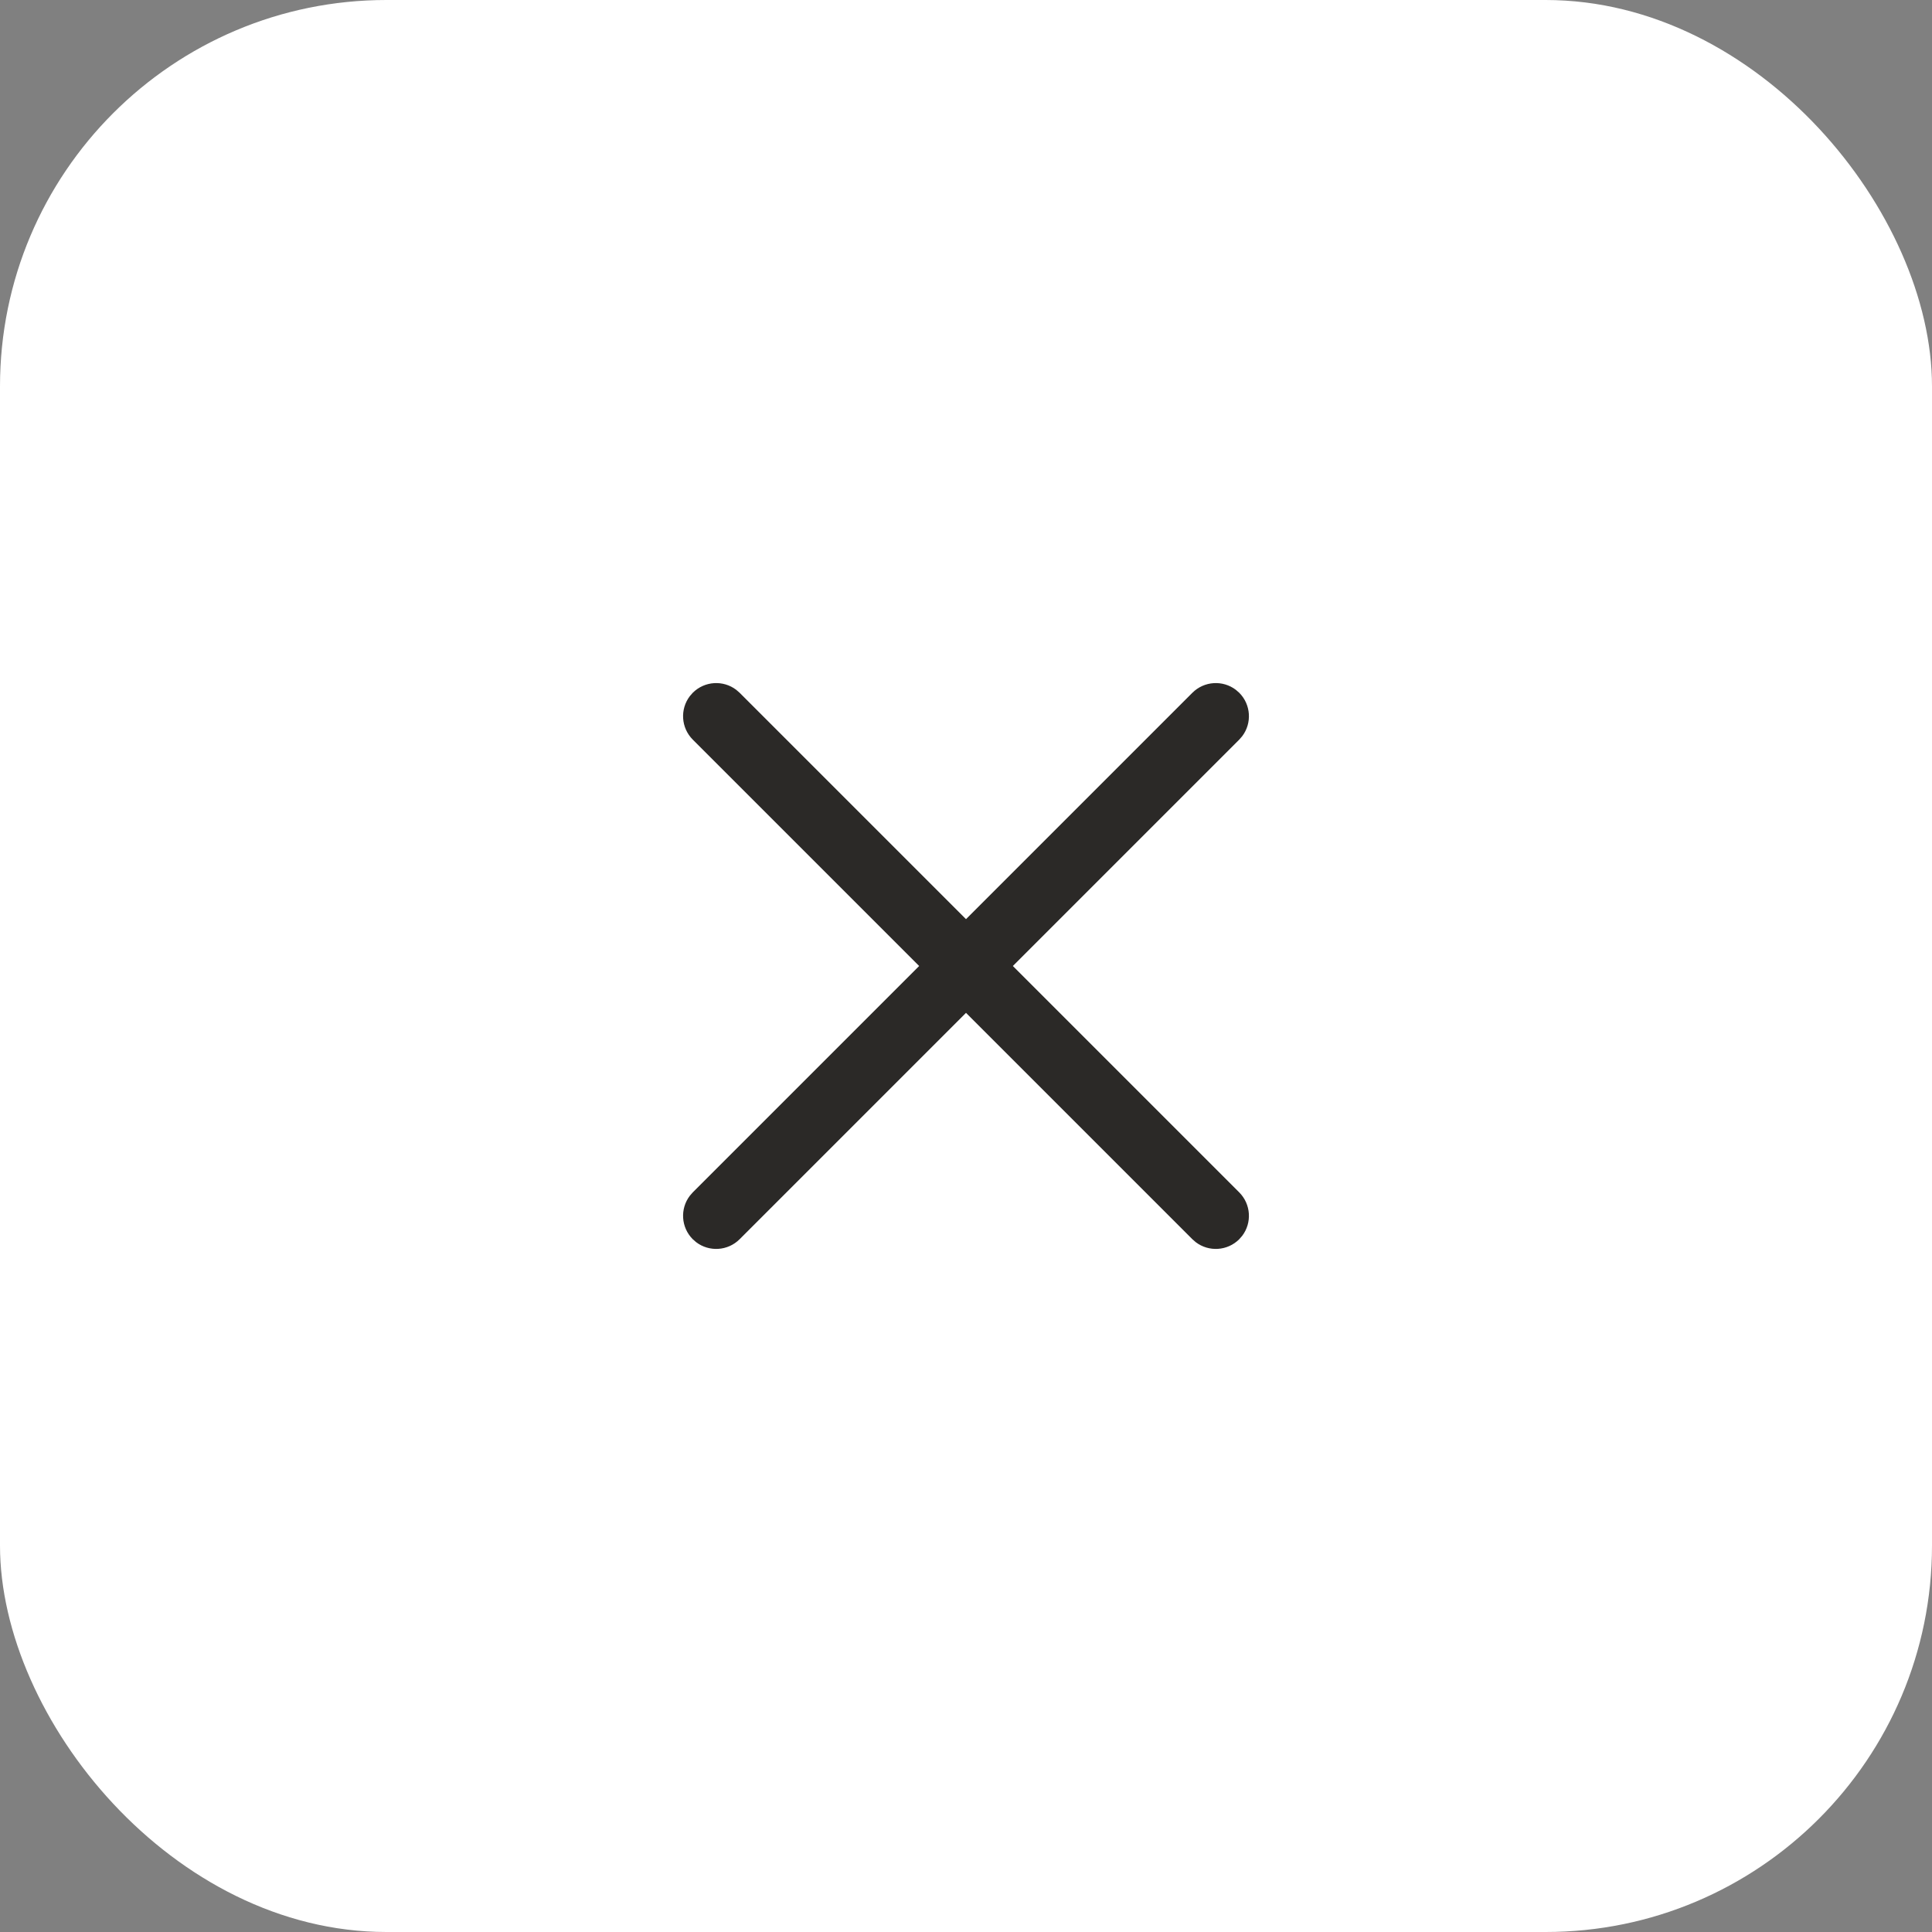 <?xml version="1.0" encoding="UTF-8"?> <svg xmlns="http://www.w3.org/2000/svg" width="40" height="40" viewBox="0 0 40 40" fill="none"><rect x="0" y="0" width="40" height="40" fill="#808080" stroke="none"/> <rect width="40" height="40" rx="8" fill="white"></rect> <path d="M25.587 14.282L25.657 14.343C25.902 14.589 25.923 14.974 25.718 15.243L25.657 15.313L20.97 20L25.657 24.687C25.902 24.933 25.923 25.318 25.718 25.587L25.657 25.657C25.411 25.902 25.026 25.923 24.757 25.718L24.687 25.657L20 20.97L15.313 25.657C15.067 25.902 14.682 25.923 14.413 25.718L14.343 25.657C14.098 25.411 14.077 25.026 14.282 24.757L14.343 24.687L19.03 20L14.343 15.313C14.098 15.067 14.077 14.682 14.282 14.413L14.343 14.343C14.589 14.098 14.974 14.077 15.243 14.282L15.313 14.343L20 19.03L24.687 14.343C24.933 14.098 25.318 14.077 25.587 14.282L25.657 14.343L25.587 14.282Z" fill="#2B2927"></path> </svg> 
